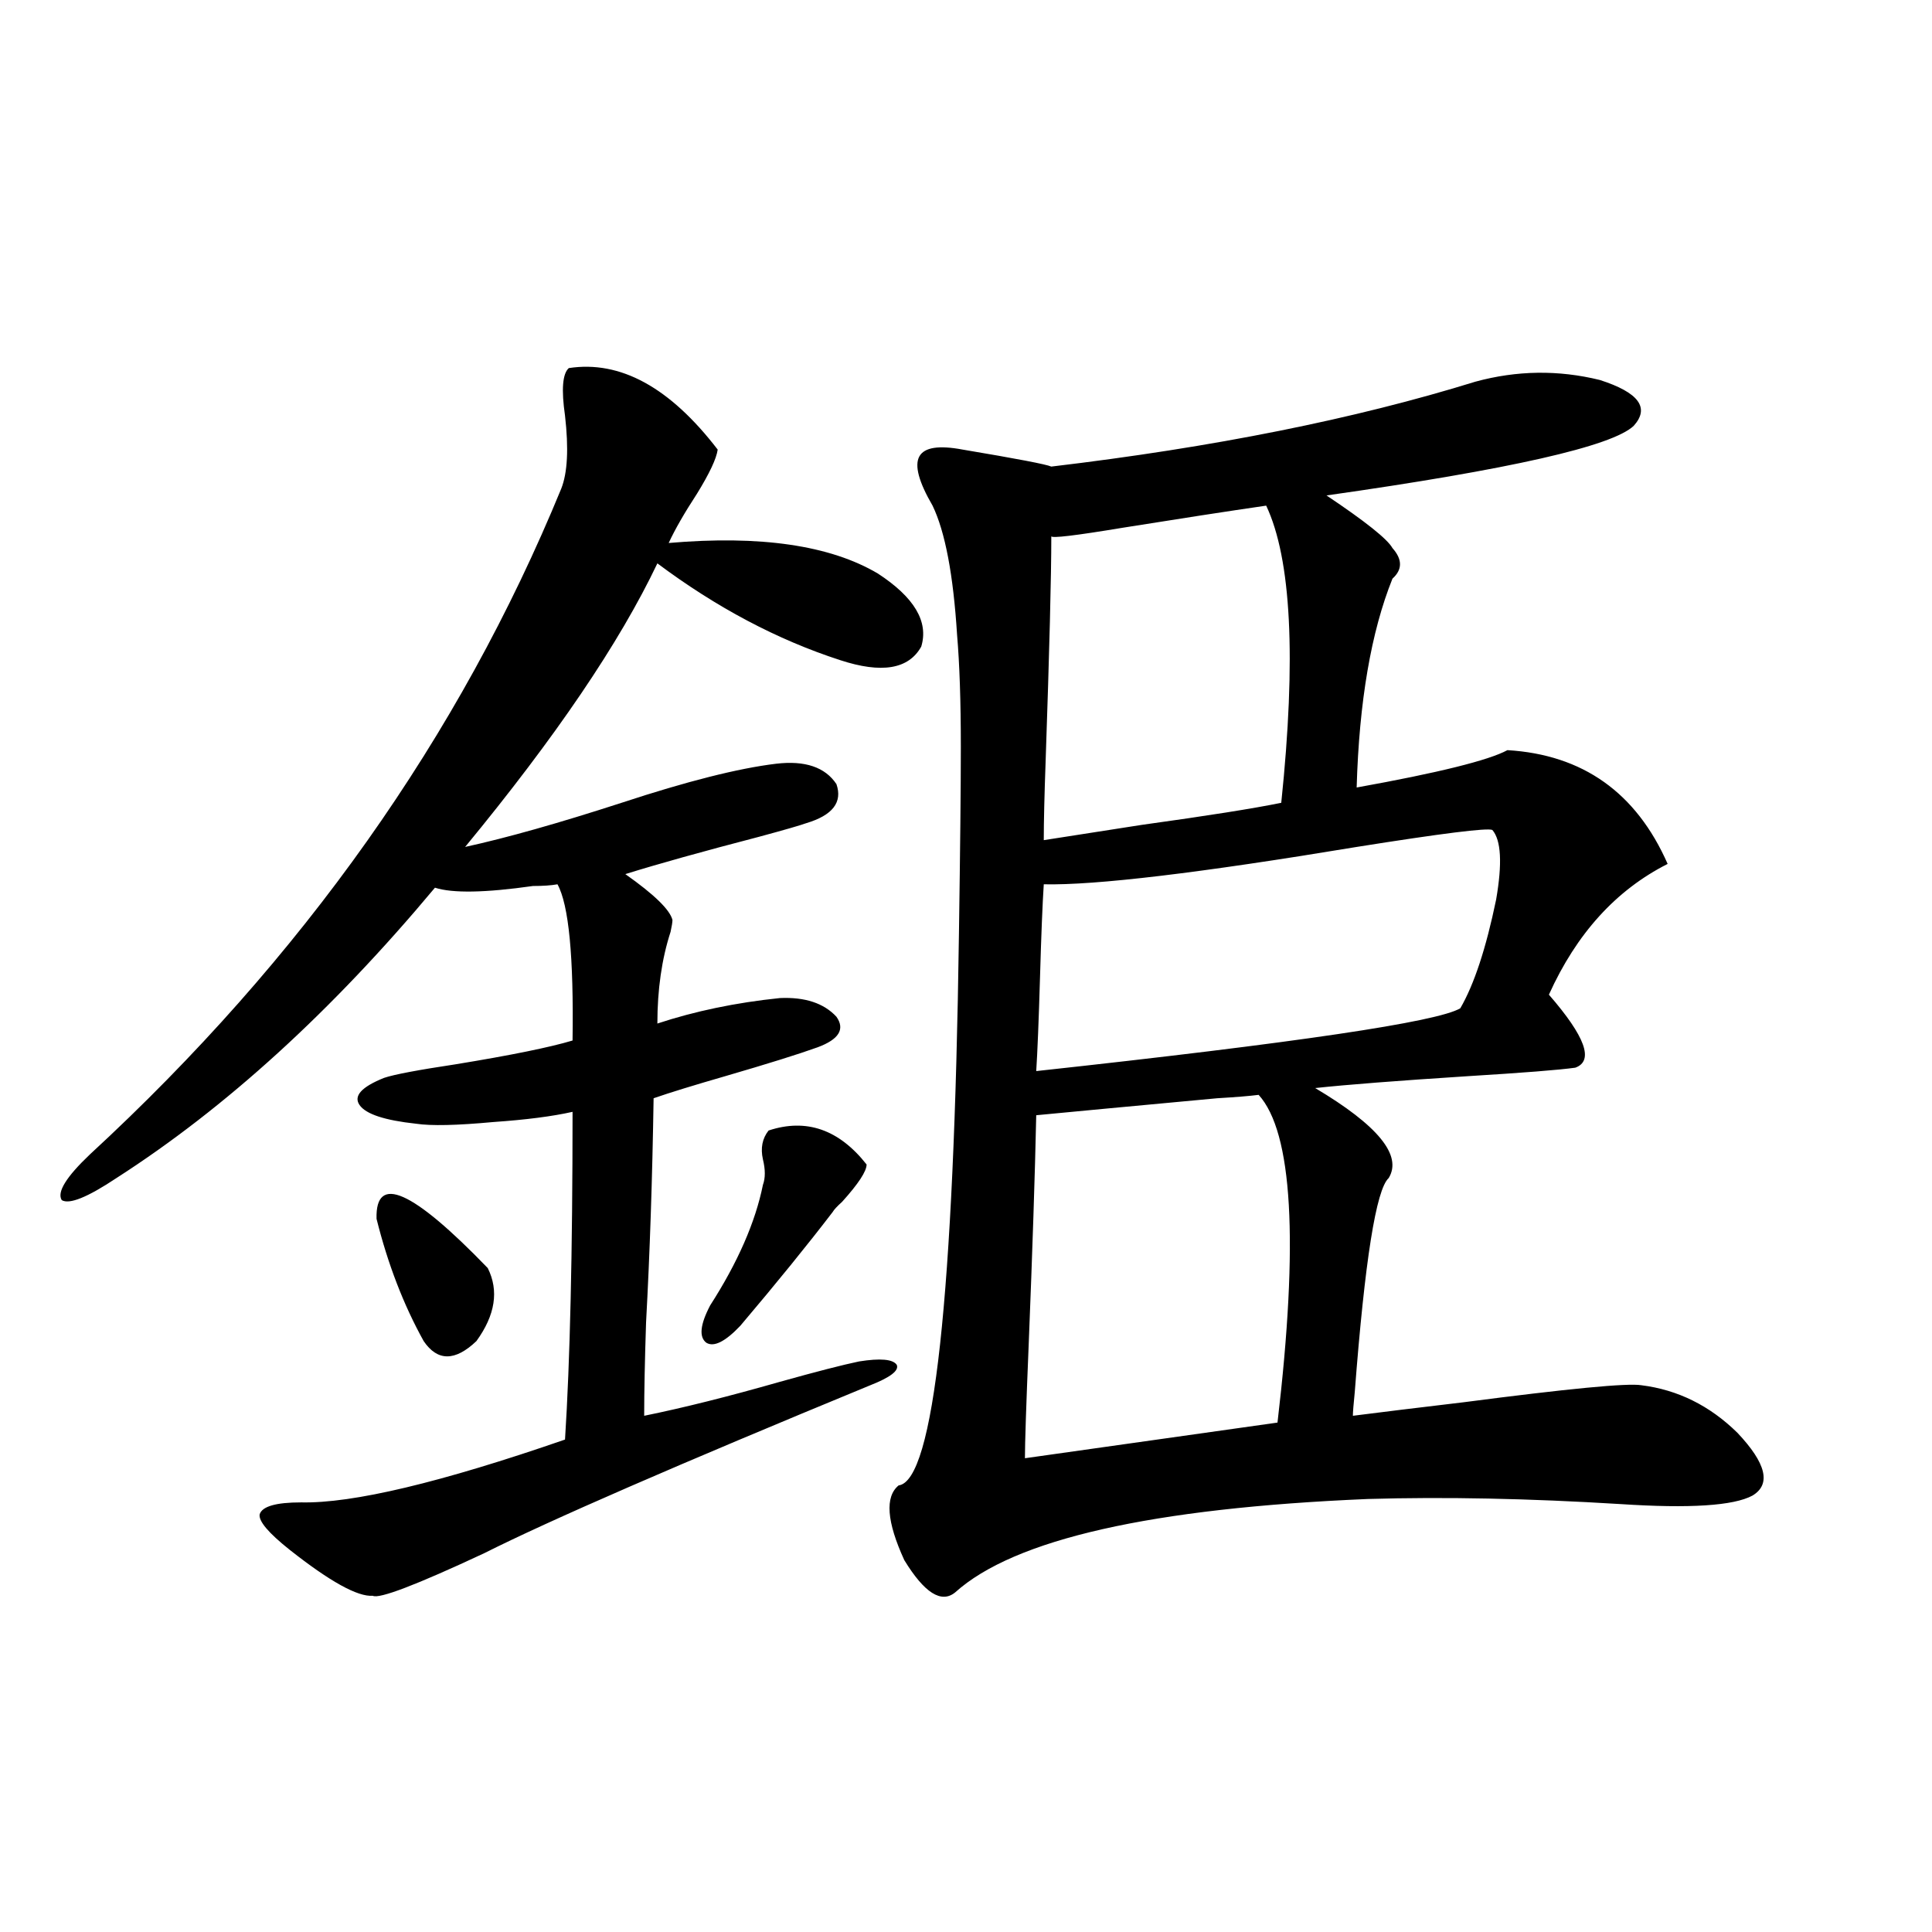 <?xml version="1.0" encoding="utf-8"?>
<!-- Generator: Adobe Illustrator 16.0.0, SVG Export Plug-In . SVG Version: 6.00 Build 0)  -->
<!DOCTYPE svg PUBLIC "-//W3C//DTD SVG 1.1//EN" "http://www.w3.org/Graphics/SVG/1.1/DTD/svg11.dtd">
<svg version="1.1" id="图层_1" xmlns="http://www.w3.org/2000/svg" xmlns:xlink="http://www.w3.org/1999/xlink" x="0px" y="0px"
	 width="1000px" height="1000px" viewBox="0 0 1000 1000" enable-background="new 0 0 1000 1000" xml:space="preserve">
<path d="M294.407,190.524c26.661-4.092,52.347,9.97,77.071,42.188c-0.655,4.697-4.237,12.305-10.731,22.852
	c-6.509,9.97-11.387,18.457-14.634,25.488c47.469-4.092,83.565,1.181,108.29,15.82c18.856,12.305,26.341,24.912,22.438,37.793
	c-6.509,11.728-20.487,14.063-41.95,7.031c-32.529-10.547-64.068-27.246-94.632-50.098c-19.512,41.02-52.682,89.951-99.51,146.777
	c21.463-4.683,48.444-12.305,80.974-22.852c33.811-11.124,60.486-17.866,79.998-20.215c14.954-1.758,25.365,1.758,31.219,10.547
	c3.247,9.38-1.951,16.123-15.609,20.215c-3.262,1.181-11.387,3.516-24.39,7.031c-29.268,7.622-52.361,14.063-69.267,19.336
	c14.954,10.547,23.079,18.457,24.39,23.73c0,1.181-0.335,3.227-0.976,6.152c-4.558,14.063-6.829,29.883-6.829,47.461
	c19.512-6.441,40.64-10.835,63.413-13.184c13.003-0.577,22.759,2.637,29.268,9.668c4.543,6.455,1.296,11.728-9.756,15.82
	c-9.756,3.516-25.7,8.501-47.804,14.941c-16.265,4.697-28.627,8.501-37.072,11.426c-0.655,41.611-1.951,80.283-3.902,116.016
	c-0.655,19.927-0.976,36.035-0.976,48.34c20.152-4.092,43.566-9.956,70.242-17.578c18.856-5.273,32.515-8.789,40.975-10.547
	c11.052-1.758,17.561-1.167,19.512,1.758c1.296,2.939-3.262,6.455-13.658,10.547c-99.51,41.02-166.185,70.024-199.995,87.012
	c-35.121,16.411-54.313,23.73-57.56,21.973c-7.805,0.591-22.118-7.32-42.926-23.73c-11.066-8.789-16.265-14.941-15.609-18.457
	c1.296-4.092,8.445-6.152,21.463-6.152c26.661,0.591,72.193-10.245,136.582-32.52c2.592-40.43,3.902-96.968,3.902-169.629
	c-10.411,2.348-24.069,4.106-40.975,5.273c-18.871,1.758-32.194,2.06-39.999,0.879c-16.265-1.758-26.021-4.971-29.268-9.668
	c-3.262-4.683,0.976-9.366,12.683-14.063c5.198-1.758,17.561-4.092,37.072-7.031c28.612-4.683,48.779-8.789,60.486-12.305
	c0.641-43.355-1.951-70.313-7.805-80.859c-3.262,0.591-7.484,0.879-12.683,0.879c-24.725,3.516-41.63,3.818-50.73,0.879
	c-53.337,63.872-108.29,113.969-164.874,150.293c-14.969,9.97-24.39,13.774-28.292,11.426c-2.606-4.092,2.271-12.002,14.634-23.73
	c109.906-101.363,191.215-216.211,243.896-344.531c3.247-8.198,3.902-20.792,1.951-37.793
	C290.505,201.661,291.146,193.463,294.407,190.524z M194.897,630.856c-0.655-23.428,18.536-14.941,57.56,25.488
	c5.854,11.728,3.902,24.321-5.854,37.793c-11.066,10.547-20.167,10.547-27.316,0C208.876,675.392,200.751,654.298,194.897,630.856z
	 M397.819,585.153c19.512-6.441,36.417-0.577,50.73,17.578c0,3.516-4.237,9.97-12.683,19.336c-2.606,2.348-4.237,4.106-4.878,5.273
	c-13.018,17.001-28.947,36.626-47.804,58.887c-7.805,8.212-13.658,11.137-17.561,8.789c-3.902-2.925-3.262-9.366,1.951-19.336
	c14.299-22.261,23.414-43.066,27.316-62.402c1.296-3.516,1.296-7.91,0-13.184C393.582,594.244,394.558,589.259,397.819,585.153z
	 M544.157,241.5c83.9-9.956,157.069-24.609,219.507-43.945c21.463-5.85,42.926-6.152,64.389-0.879
	c20.152,6.455,26.006,14.365,17.561,23.73c-11.066,10.547-64.068,22.563-159.021,36.035c20.152,13.486,31.539,22.563,34.146,27.246
	c5.198,5.864,5.198,11.137,0,15.82c-11.066,27.548-17.24,63.583-18.536,108.105c42.271-7.608,68.291-14.063,78.047-19.336
	c39.023,2.348,66.66,21.973,82.925,58.887c-26.676,13.486-47.163,36.035-61.462,67.676c18.856,21.684,23.414,34.277,13.658,37.793
	c-8.46,1.181-26.996,2.637-55.608,4.395c-36.432,2.348-62.772,4.395-79.022,6.152c32.515,19.336,45.197,34.868,38.048,46.582
	c-6.509,5.864-12.362,42.778-17.561,110.742c-0.655,6.455-0.976,10.547-0.976,12.305c13.658-1.758,32.835-4.092,57.56-7.031
	c53.978-7.031,84.541-9.956,91.705-8.789c18.856,2.348,35.441,10.547,49.755,24.609c14.954,15.82,17.561,26.669,7.805,32.52
	c-9.756,5.273-32.529,6.743-68.291,4.395c-47.483-2.925-91.064-3.804-130.729-2.637c-111.872,4.697-183.09,20.805-213.653,48.34
	c-7.164,5.864-15.944,0.302-26.341-16.699c-9.115-19.913-10.091-32.808-2.927-38.672c18.201-2.334,28.612-97.559,31.219-285.645
	c0.641-43.945,0.976-76.163,0.976-96.68c0-23.428-0.655-42.764-1.951-58.008c-1.951-31.05-6.188-53.311-12.683-66.797
	c-7.164-12.305-9.436-20.792-6.829-25.488c2.592-4.683,10.076-5.85,22.438-3.516C526.262,237.408,541.551,240.333,544.157,241.5z
	 M536.353,577.242c-0.655,30.473-1.951,70.024-3.902,118.652c-1.311,31.641-1.951,51.279-1.951,58.887l130.729-18.457
	c11.052-93.741,7.805-150.293-9.756-169.629c-4.558,0.591-11.707,1.181-21.463,1.758
	C585.772,572.56,554.554,575.485,536.353,577.242z M540.255,457.711c-0.655,9.97-1.311,26.079-1.951,48.34
	c-0.655,22.275-1.311,38.384-1.951,48.34c134.631-14.639,207.8-25.488,219.507-32.52c7.149-12.305,13.323-31.05,18.536-56.25
	c3.247-18.745,2.592-30.762-1.951-36.035c-2.606-1.167-26.021,1.758-70.242,8.789C620.894,451.861,566.916,458.302,540.255,457.711z
	 M655.374,261.715c-20.167,2.939-44.877,6.743-74.145,11.426c-24.725,4.106-37.072,5.576-37.072,4.395
	c0,20.517-0.976,59.189-2.927,116.016c-0.655,18.169-0.976,31.943-0.976,41.309c11.052-1.758,27.957-4.395,50.73-7.91
	c33.811-4.683,57.88-8.487,72.193-11.426C670.983,340.528,668.377,289.263,655.374,261.715z"/>
</svg>
